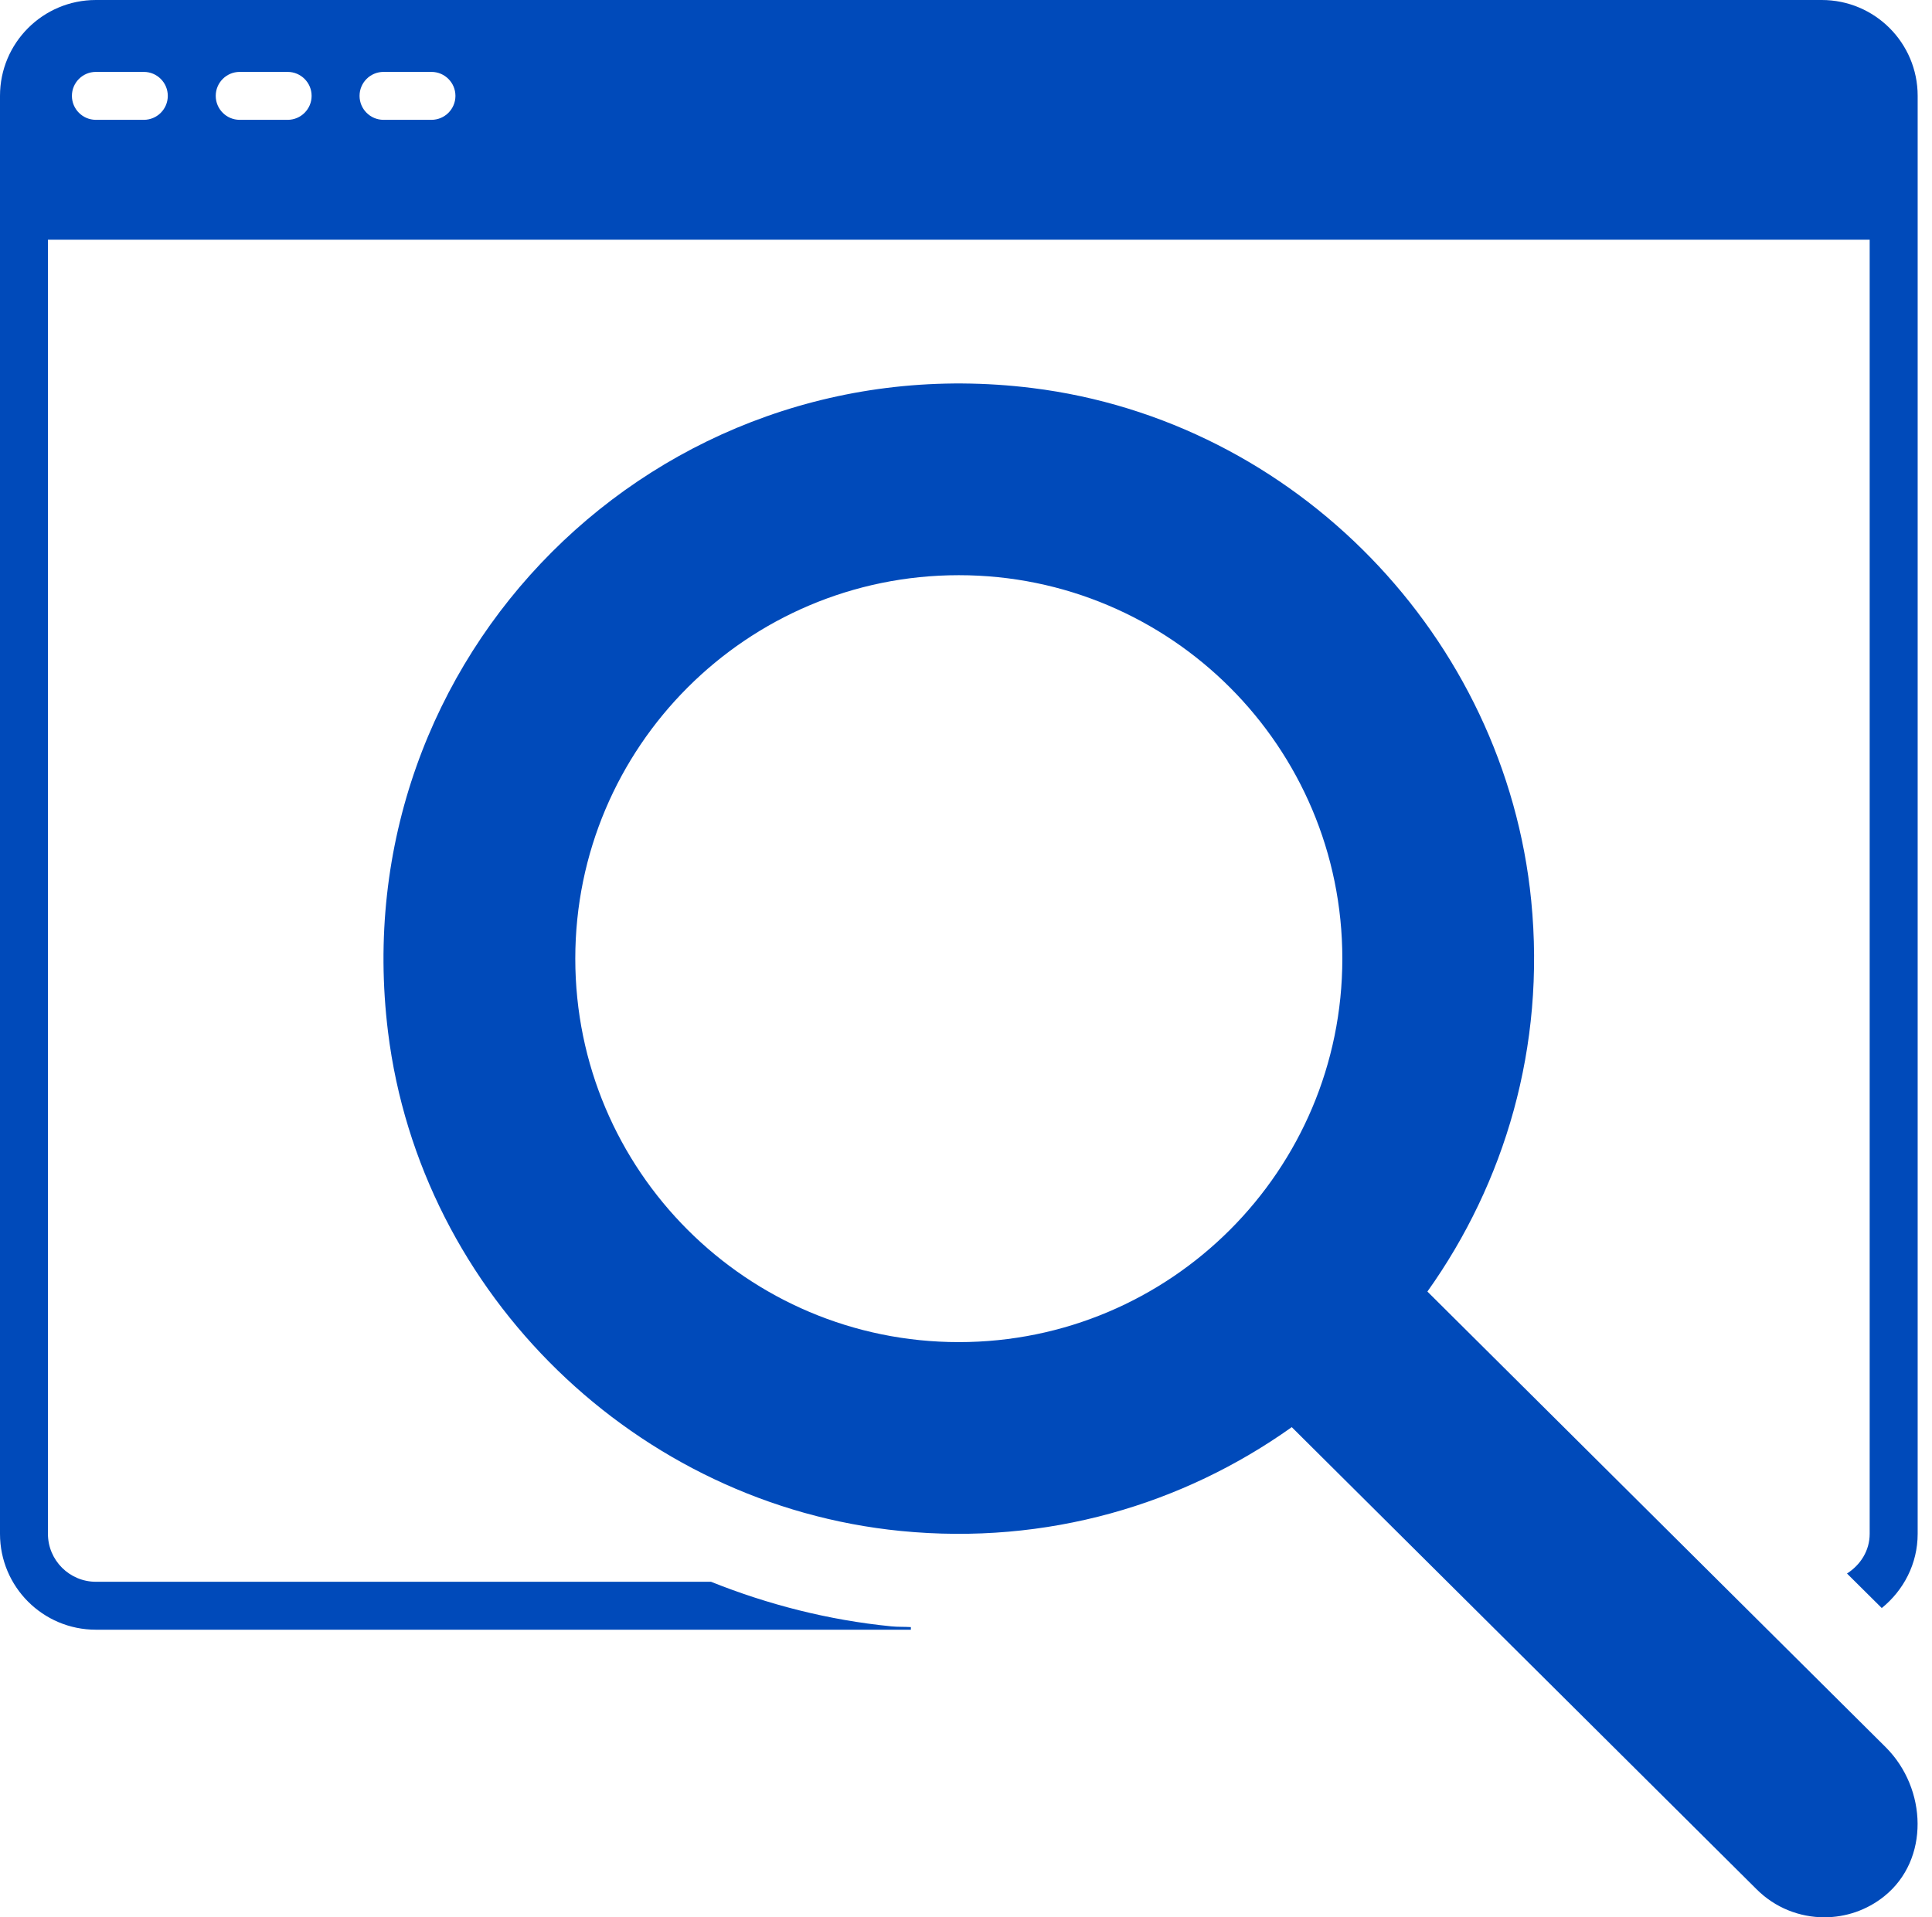 <?xml version="1.0" encoding="UTF-8" standalone="no"?><svg xmlns="http://www.w3.org/2000/svg" xmlns:xlink="http://www.w3.org/1999/xlink" fill="#004aba" height="40" preserveAspectRatio="xMidYMid meet" version="1" viewBox="4.0 4.0 40.3 40.0" width="40.3" zoomAndPan="magnify"><g id="change1_1"><path d="M33.774,30.946c1.612-2.264,2.468-5.102,2.166-8.156-.544-5.503-4.922-10.016-10.41-10.695-7.827-.968-14.403,5.609-13.436,13.435,.678,5.488,5.192,9.866,10.695,10.41,3.054,.302,5.893-.555,8.156-2.166l9.695,9.64c.39,.391,.902,.586,1.414,.586,.443,0,.886-.146,1.25-.439,.95-.763,.894-2.246,.032-3.108l-9.562-9.508Zm-9.774,1.054c-4.418,0-8-3.582-8-8s3.582-8,8-8,8,3.582,8,8c0,4.418-3.582,8-8,8ZM42,4H6c-1.105,0-2,.895-2,2v30c0,1.105,.895,2,2,2H23v-.054c-.136-.009-.272-.002-.408-.016-1.314-.13-2.574-.455-3.761-.93H6c-.551,0-1-.449-1-1V9H43v27c0,.354-.195,.65-.473,.828l.725,.72c.453-.367,.749-.92,.749-1.549V6c0-1.105-.895-2-2-2ZM7,6.5h-1c-.276,0-.5-.224-.5-.5s.224-.5,.5-.5h1c.276,0,.5,.224,.5,.5s-.224,.5-.5,.5Zm3,0h-1c-.276,0-.5-.224-.5-.5s.224-.5,.5-.5h1c.276,0,.5,.224,.5,.5s-.224,.5-.5,.5Zm3,0h-1c-.276,0-.5-.224-.5-.5s.224-.5,.5-.5h1c.276,0,.5,.224,.5,.5s-.224,.5-.5,.5Z"/></g></svg>